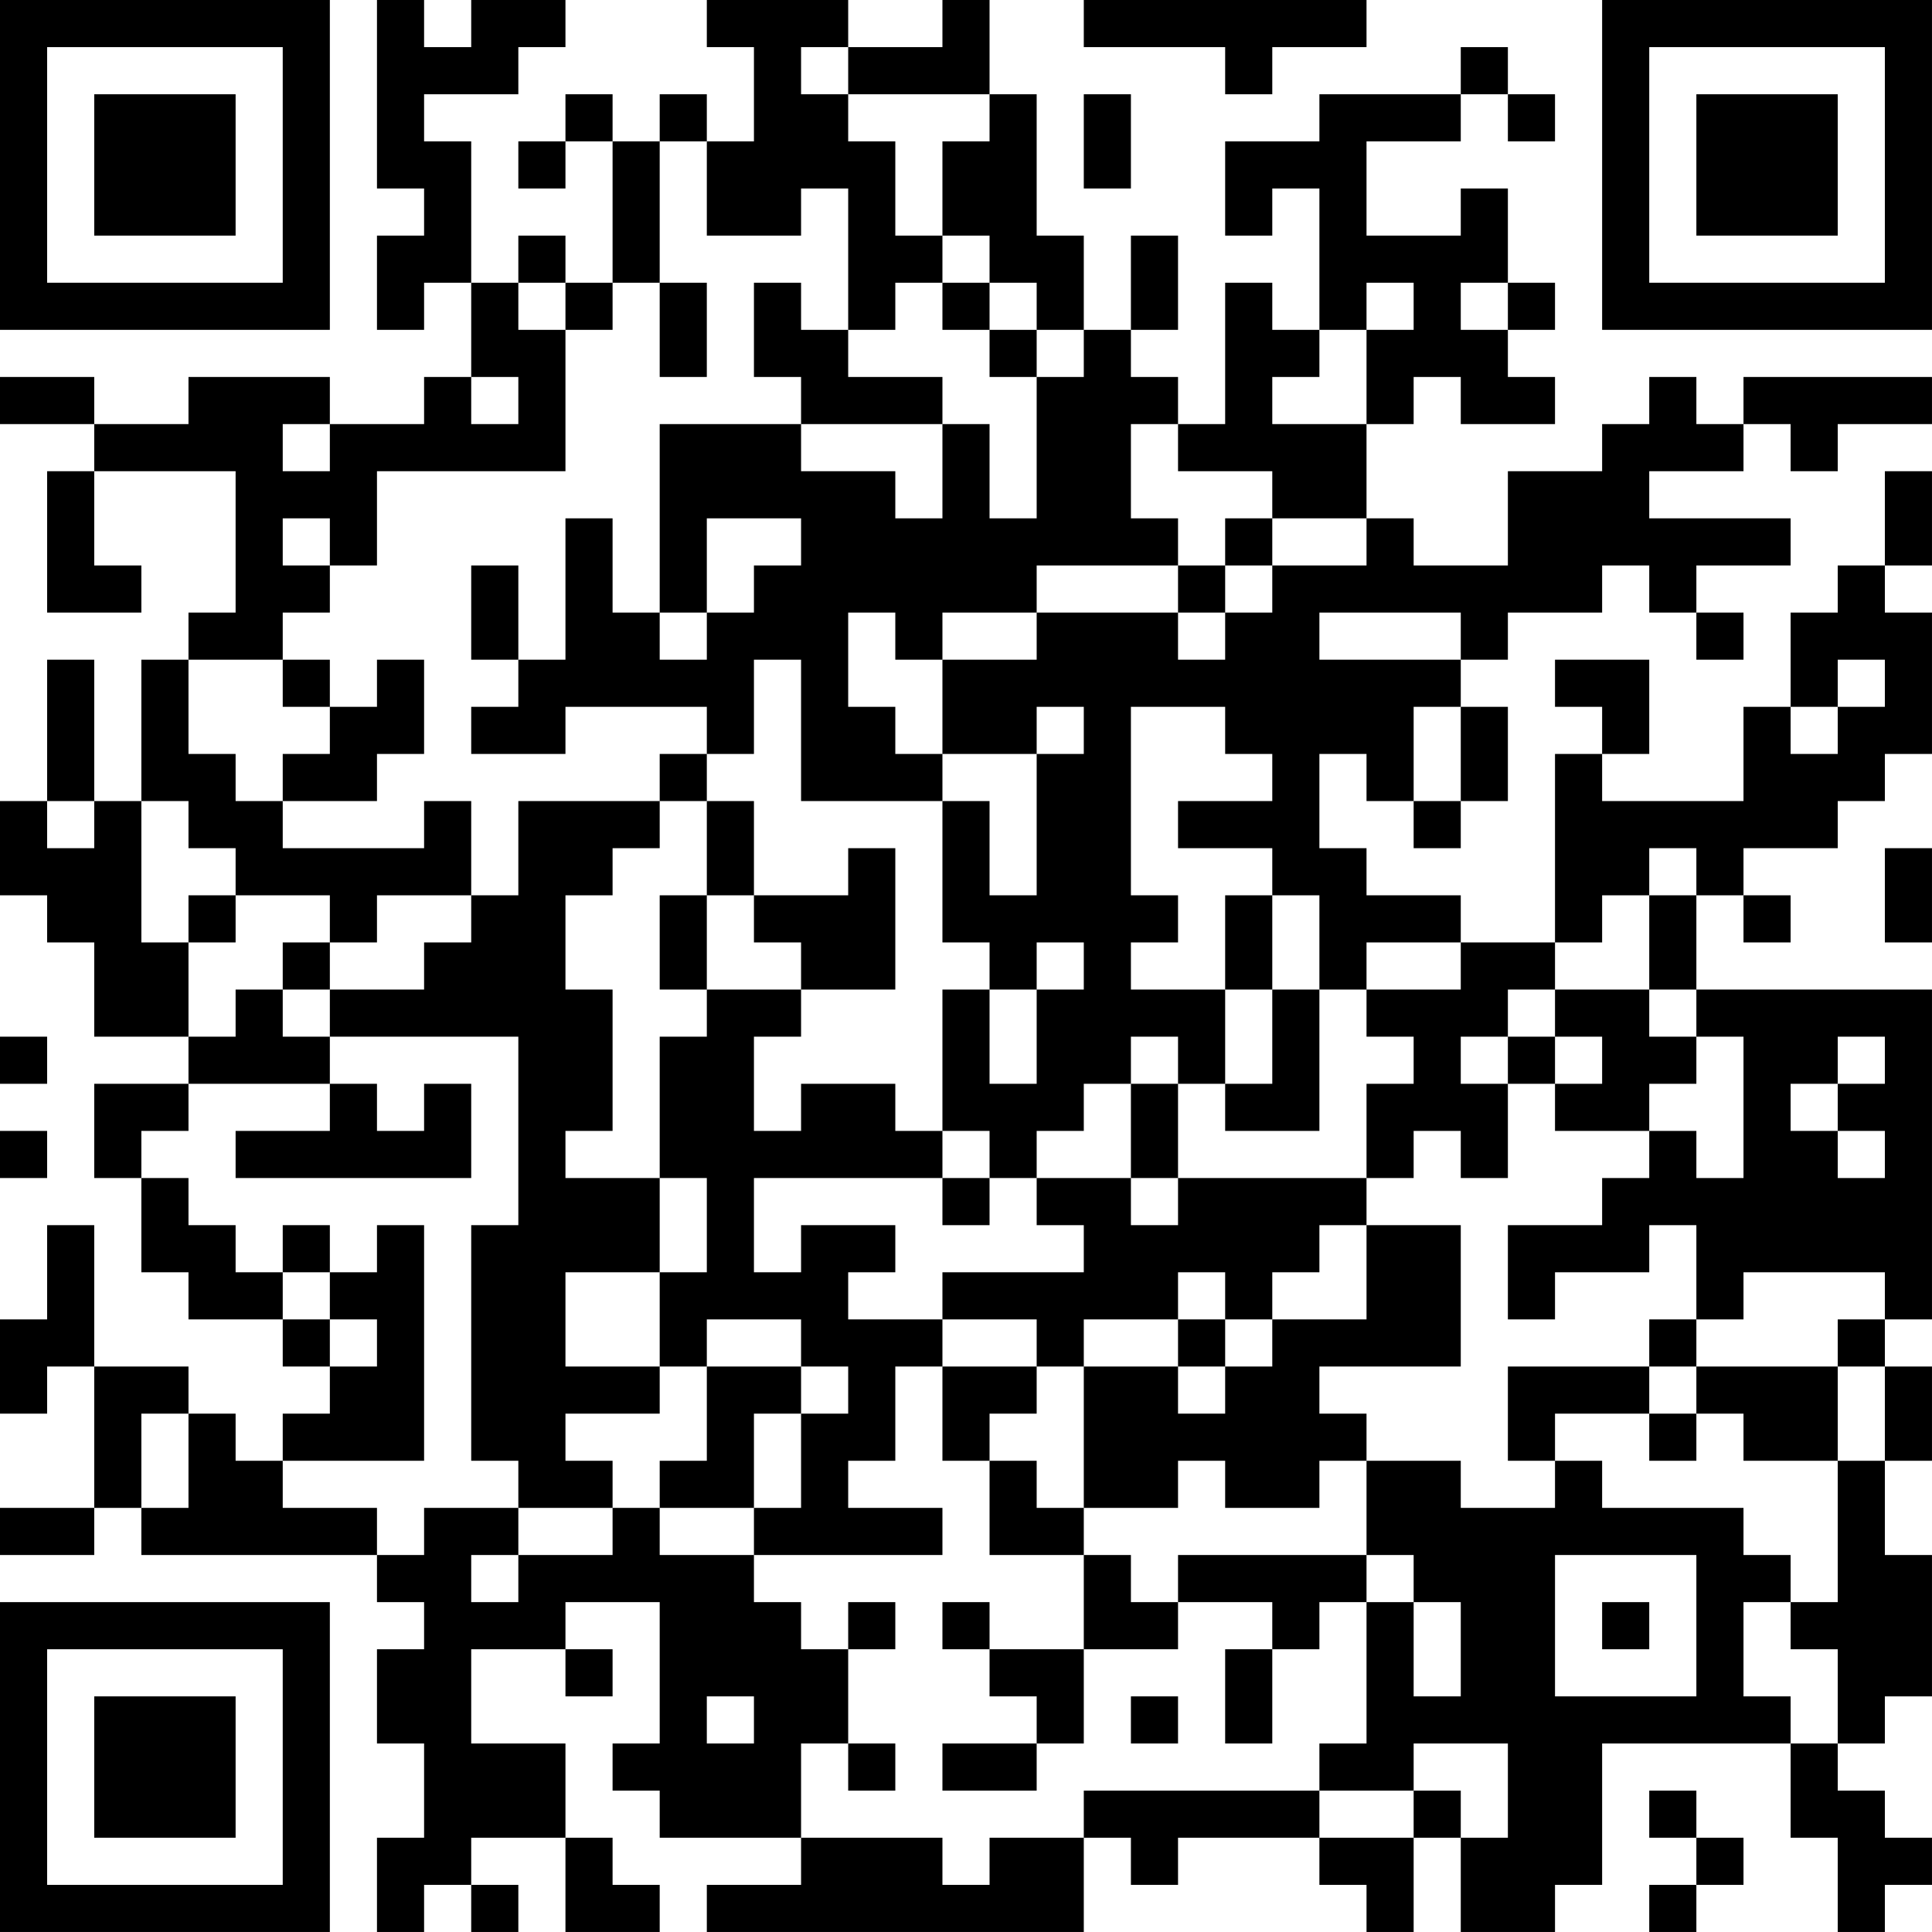 <?xml version="1.0" encoding="UTF-8"?>
<svg xmlns="http://www.w3.org/2000/svg" version="1.1" width="300" height="300" viewBox="0 0 300 300"><rect x="0" y="0" width="300" height="300" fill="#ffffff"/><g transform="scale(7.317)"><g transform="translate(0,0)"><path fill-rule="evenodd" d="M8 0L8 4L9 4L9 5L8 5L8 7L9 7L9 6L10 6L10 8L9 8L9 9L7 9L7 8L4 8L4 9L2 9L2 8L0 8L0 9L2 9L2 10L1 10L1 13L3 13L3 12L2 12L2 10L5 10L5 13L4 13L4 14L3 14L3 17L2 17L2 14L1 14L1 17L0 17L0 19L1 19L1 20L2 20L2 22L4 22L4 23L2 23L2 25L3 25L3 27L4 27L4 28L6 28L6 29L7 29L7 30L6 30L6 31L5 31L5 30L4 30L4 29L2 29L2 26L1 26L1 28L0 28L0 30L1 30L1 29L2 29L2 32L0 32L0 33L2 33L2 32L3 32L3 33L8 33L8 34L9 34L9 35L8 35L8 37L9 37L9 39L8 39L8 41L9 41L9 40L10 40L10 41L11 41L11 40L10 40L10 39L12 39L12 41L14 41L14 40L13 40L13 39L12 39L12 37L10 37L10 35L12 35L12 36L13 36L13 35L12 35L12 34L14 34L14 37L13 37L13 38L14 38L14 39L17 39L17 40L15 40L15 41L23 41L23 39L24 39L24 40L25 40L25 39L28 39L28 40L29 40L29 41L30 41L30 39L31 39L31 41L33 41L33 40L34 40L34 37L38 37L38 39L39 39L39 41L40 41L40 40L41 40L41 39L40 39L40 38L39 38L39 37L40 37L40 36L41 36L41 33L40 33L40 31L41 31L41 29L40 29L40 28L41 28L41 21L36 21L36 19L37 19L37 20L38 20L38 19L37 19L37 18L39 18L39 17L40 17L40 16L41 16L41 13L40 13L40 12L41 12L41 10L40 10L40 12L39 12L39 13L38 13L38 15L37 15L37 17L34 17L34 16L35 16L35 14L33 14L33 15L34 15L34 16L33 16L33 20L31 20L31 19L29 19L29 18L28 18L28 16L29 16L29 17L30 17L30 18L31 18L31 17L32 17L32 15L31 15L31 14L32 14L32 13L34 13L34 12L35 12L35 13L36 13L36 14L37 14L37 13L36 13L36 12L38 12L38 11L35 11L35 10L37 10L37 9L38 9L38 10L39 10L39 9L41 9L41 8L37 8L37 9L36 9L36 8L35 8L35 9L34 9L34 10L32 10L32 12L30 12L30 11L29 11L29 9L30 9L30 8L31 8L31 9L33 9L33 8L32 8L32 7L33 7L33 6L32 6L32 4L31 4L31 5L29 5L29 3L31 3L31 2L32 2L32 3L33 3L33 2L32 2L32 1L31 1L31 2L28 2L28 3L26 3L26 5L27 5L27 4L28 4L28 7L27 7L27 6L26 6L26 9L25 9L25 8L24 8L24 7L25 7L25 5L24 5L24 7L23 7L23 5L22 5L22 2L21 2L21 0L20 0L20 1L18 1L18 0L15 0L15 1L16 1L16 3L15 3L15 2L14 2L14 3L13 3L13 2L12 2L12 3L11 3L11 4L12 4L12 3L13 3L13 6L12 6L12 5L11 5L11 6L10 6L10 3L9 3L9 2L11 2L11 1L12 1L12 0L10 0L10 1L9 1L9 0ZM23 0L23 1L26 1L26 2L27 2L27 1L29 1L29 0ZM17 1L17 2L18 2L18 3L19 3L19 5L20 5L20 6L19 6L19 7L18 7L18 4L17 4L17 5L15 5L15 3L14 3L14 6L13 6L13 7L12 7L12 6L11 6L11 7L12 7L12 10L8 10L8 12L7 12L7 11L6 11L6 12L7 12L7 13L6 13L6 14L4 14L4 16L5 16L5 17L6 17L6 18L9 18L9 17L10 17L10 19L8 19L8 20L7 20L7 19L5 19L5 18L4 18L4 17L3 17L3 20L4 20L4 22L5 22L5 21L6 21L6 22L7 22L7 23L4 23L4 24L3 24L3 25L4 25L4 26L5 26L5 27L6 27L6 28L7 28L7 29L8 29L8 28L7 28L7 27L8 27L8 26L9 26L9 31L6 31L6 32L8 32L8 33L9 33L9 32L11 32L11 33L10 33L10 34L11 34L11 33L13 33L13 32L14 32L14 33L16 33L16 34L17 34L17 35L18 35L18 37L17 37L17 39L20 39L20 40L21 40L21 39L23 39L23 38L28 38L28 39L30 39L30 38L31 38L31 39L32 39L32 37L30 37L30 38L28 38L28 37L29 37L29 34L30 34L30 36L31 36L31 34L30 34L30 33L29 33L29 31L31 31L31 32L33 32L33 31L34 31L34 32L37 32L37 33L38 33L38 34L37 34L37 36L38 36L38 37L39 37L39 35L38 35L38 34L39 34L39 31L40 31L40 29L39 29L39 28L40 28L40 27L37 27L37 28L36 28L36 26L35 26L35 27L33 27L33 28L32 28L32 26L34 26L34 25L35 25L35 24L36 24L36 25L37 25L37 22L36 22L36 21L35 21L35 19L36 19L36 18L35 18L35 19L34 19L34 20L33 20L33 21L32 21L32 22L31 22L31 23L32 23L32 25L31 25L31 24L30 24L30 25L29 25L29 23L30 23L30 22L29 22L29 21L31 21L31 20L29 20L29 21L28 21L28 19L27 19L27 18L25 18L25 17L27 17L27 16L26 16L26 15L24 15L24 19L25 19L25 20L24 20L24 21L26 21L26 23L25 23L25 22L24 22L24 23L23 23L23 24L22 24L22 25L21 25L21 24L20 24L20 21L21 21L21 23L22 23L22 21L23 21L23 20L22 20L22 21L21 21L21 20L20 20L20 17L21 17L21 19L22 19L22 16L23 16L23 15L22 15L22 16L20 16L20 14L22 14L22 13L25 13L25 14L26 14L26 13L27 13L27 12L29 12L29 11L27 11L27 10L25 10L25 9L24 9L24 11L25 11L25 12L22 12L22 13L20 13L20 14L19 14L19 13L18 13L18 15L19 15L19 16L20 16L20 17L17 17L17 14L16 14L16 16L15 16L15 15L12 15L12 16L10 16L10 15L11 15L11 14L12 14L12 11L13 11L13 13L14 13L14 14L15 14L15 13L16 13L16 12L17 12L17 11L15 11L15 13L14 13L14 9L17 9L17 10L19 10L19 11L20 11L20 9L21 9L21 11L22 11L22 8L23 8L23 7L22 7L22 6L21 6L21 5L20 5L20 3L21 3L21 2L18 2L18 1ZM23 2L23 4L24 4L24 2ZM14 6L14 8L15 8L15 6ZM16 6L16 8L17 8L17 9L20 9L20 8L18 8L18 7L17 7L17 6ZM20 6L20 7L21 7L21 8L22 8L22 7L21 7L21 6ZM29 6L29 7L28 7L28 8L27 8L27 9L29 9L29 7L30 7L30 6ZM31 6L31 7L32 7L32 6ZM10 8L10 9L11 9L11 8ZM6 9L6 10L7 10L7 9ZM26 11L26 12L25 12L25 13L26 13L26 12L27 12L27 11ZM10 12L10 14L11 14L11 12ZM28 13L28 14L31 14L31 13ZM6 14L6 15L7 15L7 16L6 16L6 17L8 17L8 16L9 16L9 14L8 14L8 15L7 15L7 14ZM39 14L39 15L38 15L38 16L39 16L39 15L40 15L40 14ZM30 15L30 17L31 17L31 15ZM14 16L14 17L11 17L11 19L10 19L10 20L9 20L9 21L7 21L7 20L6 20L6 21L7 21L7 22L11 22L11 26L10 26L10 31L11 31L11 32L13 32L13 31L12 31L12 30L14 30L14 29L15 29L15 31L14 31L14 32L16 32L16 33L20 33L20 32L18 32L18 31L19 31L19 29L20 29L20 31L21 31L21 33L23 33L23 35L21 35L21 34L20 34L20 35L21 35L21 36L22 36L22 37L20 37L20 38L22 38L22 37L23 37L23 35L25 35L25 34L27 34L27 35L26 35L26 37L27 37L27 35L28 35L28 34L29 34L29 33L25 33L25 34L24 34L24 33L23 33L23 32L25 32L25 31L26 31L26 32L28 32L28 31L29 31L29 30L28 30L28 29L31 29L31 26L29 26L29 25L25 25L25 23L24 23L24 25L22 25L22 26L23 26L23 27L20 27L20 28L18 28L18 27L19 27L19 26L17 26L17 27L16 27L16 25L20 25L20 26L21 26L21 25L20 25L20 24L19 24L19 23L17 23L17 24L16 24L16 22L17 22L17 21L19 21L19 18L18 18L18 19L16 19L16 17L15 17L15 16ZM1 17L1 18L2 18L2 17ZM14 17L14 18L13 18L13 19L12 19L12 21L13 21L13 24L12 24L12 25L14 25L14 27L12 27L12 29L14 29L14 27L15 27L15 25L14 25L14 22L15 22L15 21L17 21L17 20L16 20L16 19L15 19L15 17ZM40 18L40 20L41 20L41 18ZM4 19L4 20L5 20L5 19ZM14 19L14 21L15 21L15 19ZM26 19L26 21L27 21L27 23L26 23L26 24L28 24L28 21L27 21L27 19ZM33 21L33 22L32 22L32 23L33 23L33 24L35 24L35 23L36 23L36 22L35 22L35 21ZM0 22L0 23L1 23L1 22ZM33 22L33 23L34 23L34 22ZM39 22L39 23L38 23L38 24L39 24L39 25L40 25L40 24L39 24L39 23L40 23L40 22ZM7 23L7 24L5 24L5 25L10 25L10 23L9 23L9 24L8 24L8 23ZM0 24L0 25L1 25L1 24ZM24 25L24 26L25 26L25 25ZM6 26L6 27L7 27L7 26ZM28 26L28 27L27 27L27 28L26 28L26 27L25 27L25 28L23 28L23 29L22 29L22 28L20 28L20 29L22 29L22 30L21 30L21 31L22 31L22 32L23 32L23 29L25 29L25 30L26 30L26 29L27 29L27 28L29 28L29 26ZM15 28L15 29L17 29L17 30L16 30L16 32L17 32L17 30L18 30L18 29L17 29L17 28ZM25 28L25 29L26 29L26 28ZM35 28L35 29L32 29L32 31L33 31L33 30L35 30L35 31L36 31L36 30L37 30L37 31L39 31L39 29L36 29L36 28ZM35 29L35 30L36 30L36 29ZM3 30L3 32L4 32L4 30ZM33 33L33 36L36 36L36 33ZM18 34L18 35L19 35L19 34ZM34 34L34 35L35 35L35 34ZM15 36L15 37L16 37L16 36ZM24 36L24 37L25 37L25 36ZM18 37L18 38L19 38L19 37ZM35 38L35 39L36 39L36 40L35 40L35 41L36 41L36 40L37 40L37 39L36 39L36 38ZM0 0L0 7L7 7L7 0ZM1 1L1 6L6 6L6 1ZM2 2L2 5L5 5L5 2ZM34 0L34 7L41 7L41 0ZM35 1L35 6L40 6L40 1ZM36 2L36 5L39 5L39 2ZM0 34L0 41L7 41L7 34ZM1 35L1 40L6 40L6 35ZM2 36L2 39L5 39L5 36Z" fill="#000000"/></g></g></svg>
